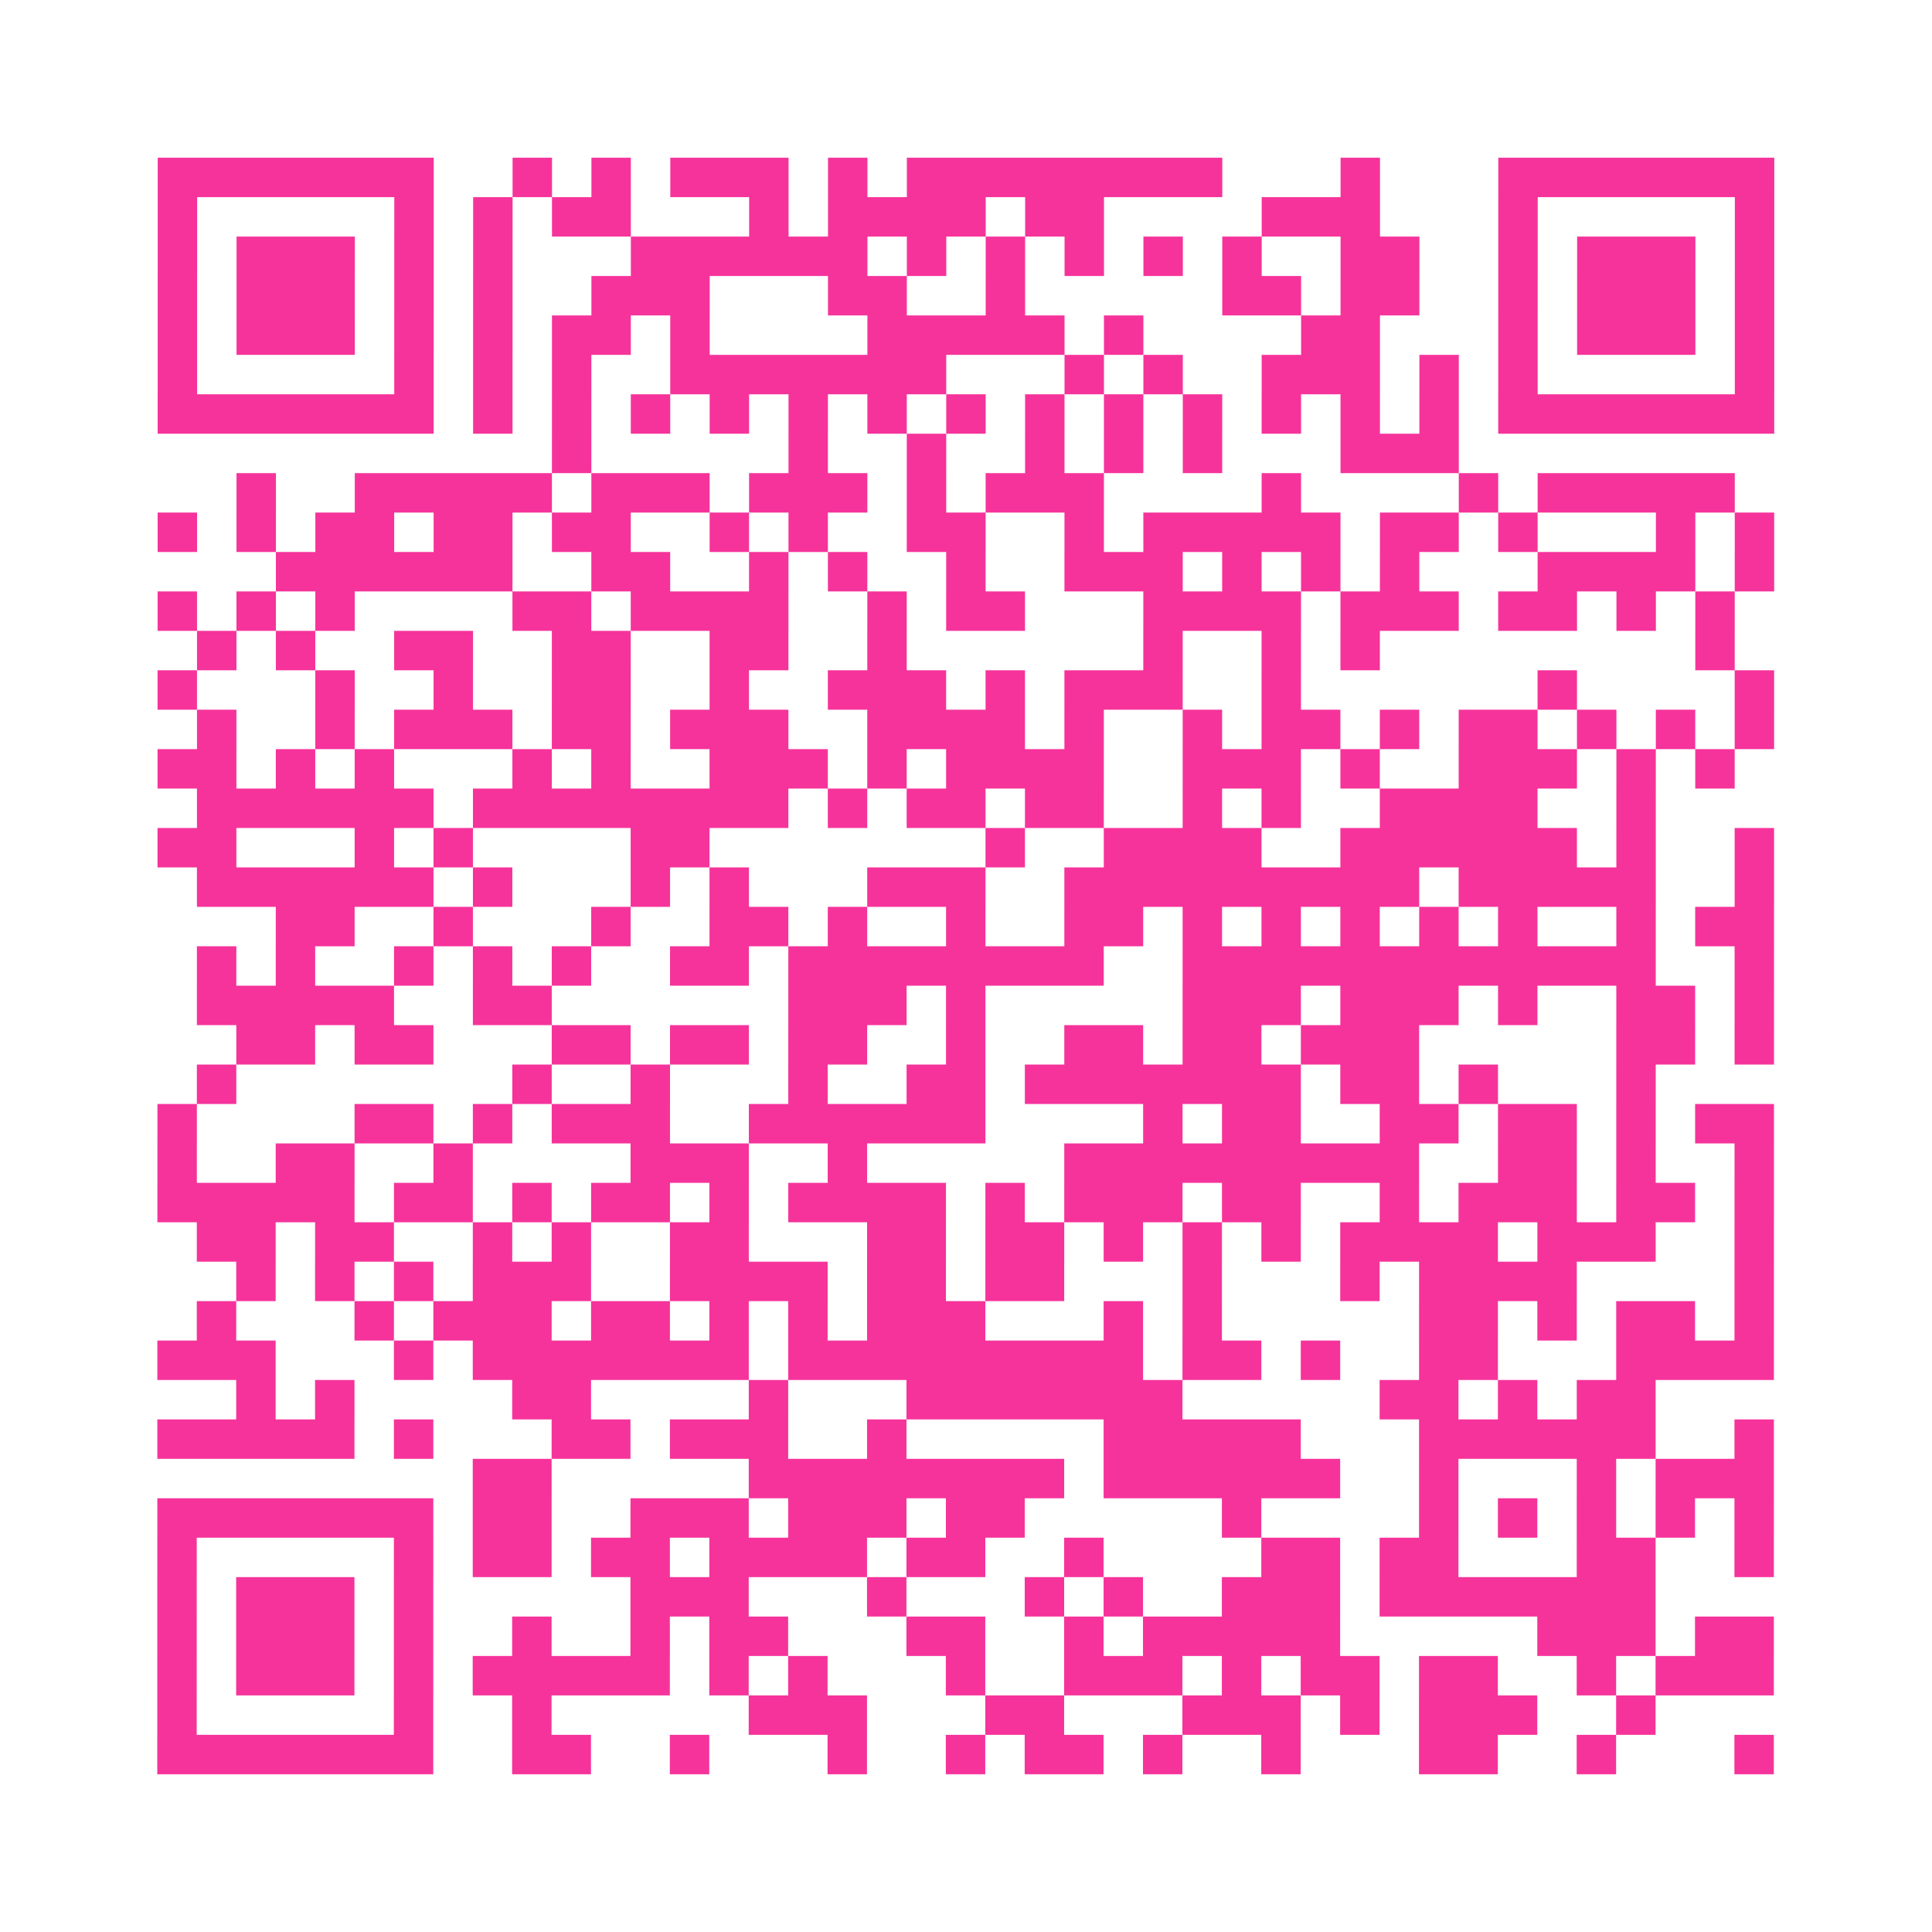 <?xml version="1.0" encoding="UTF-8"?>
<svg xmlns="http://www.w3.org/2000/svg" viewBox="0 0 49 49" class="pyqrcode"><path fill="transparent" d="M0 0h49v49h-49z"/><path stroke="#f6339b" class="pyqrline" d="M4 4.5h7m2 0h1m1 0h1m1 0h3m1 0h1m1 0h8m3 0h1m3 0h7m-41 1h1m5 0h1m1 0h1m1 0h2m3 0h1m1 0h4m1 0h2m4 0h3m3 0h1m5 0h1m-41 1h1m1 0h3m1 0h1m1 0h1m3 0h6m1 0h1m1 0h1m1 0h1m1 0h1m1 0h1m2 0h2m2 0h1m1 0h3m1 0h1m-41 1h1m1 0h3m1 0h1m1 0h1m2 0h3m3 0h2m2 0h1m5 0h2m1 0h2m2 0h1m1 0h3m1 0h1m-41 1h1m1 0h3m1 0h1m1 0h1m1 0h2m1 0h1m4 0h5m1 0h1m4 0h2m3 0h1m1 0h3m1 0h1m-41 1h1m5 0h1m1 0h1m1 0h1m2 0h7m3 0h1m1 0h1m2 0h3m1 0h1m1 0h1m5 0h1m-41 1h7m1 0h1m1 0h1m1 0h1m1 0h1m1 0h1m1 0h1m1 0h1m1 0h1m1 0h1m1 0h1m1 0h1m1 0h1m1 0h1m1 0h7m-31 1h1m5 0h1m2 0h1m2 0h1m1 0h1m1 0h1m3 0h3m-31 1h1m2 0h5m1 0h3m1 0h3m1 0h1m1 0h3m4 0h1m4 0h1m1 0h5m-40 1h1m1 0h1m1 0h2m1 0h2m1 0h2m2 0h1m1 0h1m2 0h2m2 0h1m1 0h5m1 0h2m1 0h1m3 0h1m1 0h1m-38 1h6m2 0h2m2 0h1m1 0h1m2 0h1m2 0h3m1 0h1m1 0h1m1 0h1m3 0h4m1 0h1m-41 1h1m1 0h1m1 0h1m4 0h2m1 0h4m2 0h1m1 0h2m3 0h4m1 0h3m1 0h2m1 0h1m1 0h1m-39 1h1m1 0h1m2 0h2m2 0h2m2 0h2m2 0h1m6 0h1m2 0h1m1 0h1m8 0h1m-40 1h1m3 0h1m2 0h1m2 0h2m2 0h1m2 0h3m1 0h1m1 0h3m2 0h1m6 0h1m4 0h1m-40 1h1m2 0h1m1 0h3m1 0h2m1 0h3m2 0h4m1 0h1m2 0h1m1 0h2m1 0h1m1 0h2m1 0h1m1 0h1m1 0h1m-41 1h2m1 0h1m1 0h1m3 0h1m1 0h1m2 0h3m1 0h1m1 0h4m2 0h3m1 0h1m2 0h3m1 0h1m1 0h1m-39 1h6m1 0h8m1 0h1m1 0h2m1 0h2m2 0h1m1 0h1m2 0h4m2 0h1m-38 1h2m3 0h1m1 0h1m4 0h2m7 0h1m2 0h4m2 0h6m1 0h1m2 0h1m-40 1h6m1 0h1m3 0h1m1 0h1m3 0h3m2 0h9m1 0h5m2 0h1m-38 1h2m2 0h1m3 0h1m2 0h2m1 0h1m2 0h1m2 0h2m1 0h1m1 0h1m1 0h1m1 0h1m1 0h1m2 0h1m1 0h2m-40 1h1m1 0h1m2 0h1m1 0h1m1 0h1m2 0h2m1 0h8m2 0h12m2 0h1m-40 1h5m2 0h2m6 0h3m1 0h1m5 0h3m1 0h3m1 0h1m2 0h2m1 0h1m-39 1h2m1 0h2m3 0h2m1 0h2m1 0h2m2 0h1m2 0h2m1 0h2m1 0h3m5 0h2m1 0h1m-40 1h1m7 0h1m2 0h1m3 0h1m2 0h2m1 0h7m1 0h2m1 0h1m3 0h1m-38 1h1m4 0h2m1 0h1m1 0h3m2 0h6m4 0h1m1 0h2m2 0h2m1 0h2m1 0h1m1 0h2m-41 1h1m2 0h2m2 0h1m4 0h3m2 0h1m5 0h9m2 0h2m1 0h1m2 0h1m-41 1h5m1 0h2m1 0h1m1 0h2m1 0h1m1 0h4m1 0h1m1 0h3m1 0h2m2 0h1m1 0h3m1 0h2m1 0h1m-40 1h2m1 0h2m2 0h1m1 0h1m2 0h2m3 0h2m1 0h2m1 0h1m1 0h1m1 0h1m1 0h4m1 0h3m2 0h1m-39 1h1m1 0h1m1 0h1m1 0h3m2 0h4m1 0h2m1 0h2m3 0h1m3 0h1m1 0h4m4 0h1m-40 1h1m3 0h1m1 0h3m1 0h2m1 0h1m1 0h1m1 0h3m3 0h1m1 0h1m5 0h2m1 0h1m1 0h2m1 0h1m-41 1h3m3 0h1m1 0h7m1 0h9m1 0h2m1 0h1m2 0h2m3 0h4m-39 1h1m1 0h1m4 0h2m4 0h1m3 0h7m5 0h2m1 0h1m1 0h2m-38 1h5m1 0h1m3 0h2m1 0h3m2 0h1m5 0h5m3 0h6m2 0h1m-33 1h2m5 0h8m1 0h6m2 0h1m3 0h1m1 0h3m-41 1h7m1 0h2m2 0h3m1 0h3m1 0h2m5 0h1m4 0h1m1 0h1m1 0h1m1 0h1m1 0h1m-41 1h1m5 0h1m1 0h2m1 0h2m1 0h4m1 0h2m2 0h1m4 0h2m1 0h2m3 0h2m2 0h1m-41 1h1m1 0h3m1 0h1m5 0h3m3 0h1m3 0h1m1 0h1m2 0h3m1 0h7m-38 1h1m1 0h3m1 0h1m2 0h1m2 0h1m1 0h2m3 0h2m2 0h1m1 0h5m5 0h3m1 0h2m-41 1h1m1 0h3m1 0h1m1 0h5m1 0h1m1 0h1m3 0h1m2 0h3m1 0h1m1 0h2m1 0h2m2 0h1m1 0h3m-41 1h1m5 0h1m2 0h1m5 0h3m3 0h2m3 0h3m1 0h1m1 0h3m2 0h1m-38 1h7m2 0h2m2 0h1m3 0h1m2 0h1m1 0h2m1 0h1m2 0h1m3 0h2m2 0h1m3 0h1"/></svg>
